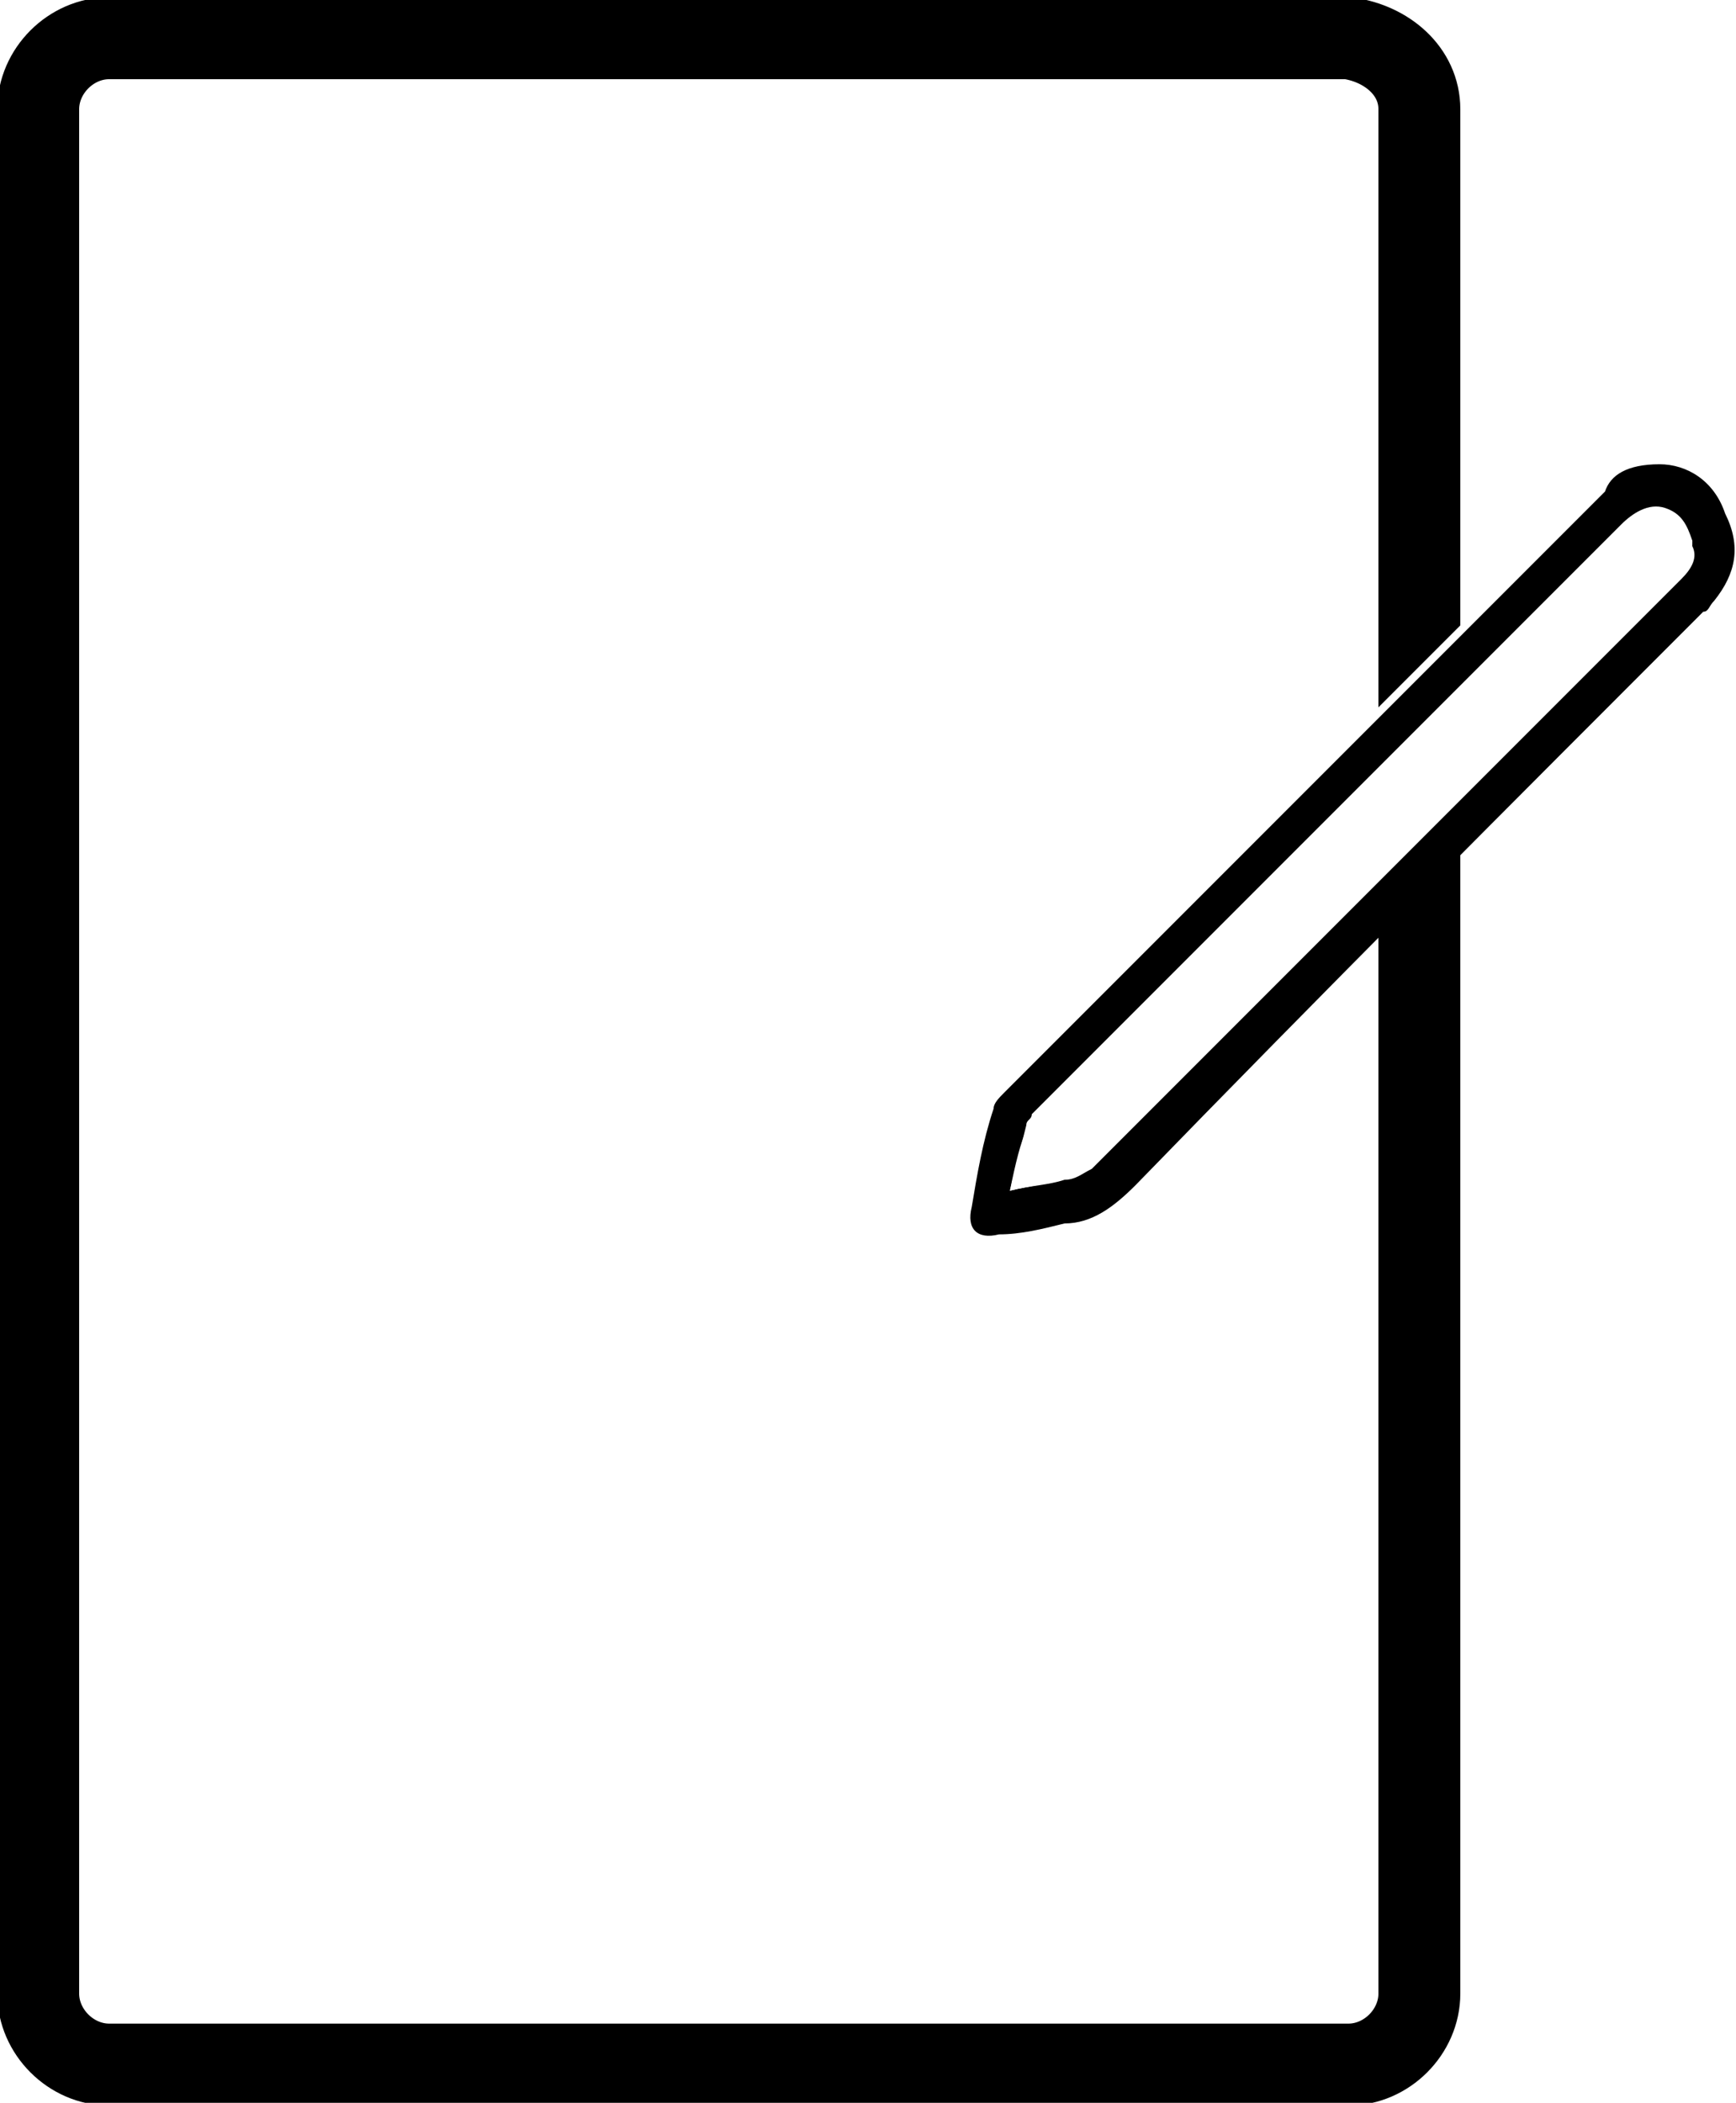 <?xml version="1.0" encoding="UTF-8"?>
<svg xmlns="http://www.w3.org/2000/svg" xmlns:xlink="http://www.w3.org/1999/xlink" version="1.1" id="Ebene_1" x="0px" y="0px" viewBox="0 0 31.8 38.5" style="enable-background:new 0 0 31.8 38.5;" xml:space="preserve">
<style type="text/css">
	.st0{fill:#FFFFFF;}
	.st1{stroke:#FFFFFF;stroke-width:0.7;stroke-miterlimit:10;}
	.st2{stroke:#FFFFFF;stroke-width:0.15;stroke-miterlimit:10;}
	.st3{stroke:#000000;stroke-width:0.25;stroke-miterlimit:10;}
	.st4{fill:#FFFFFF;stroke:#000000;stroke-width:0.25;stroke-miterlimit:10;}
	.st5{stroke:#000000;stroke-width:0.5;stroke-miterlimit:10;}
	.st6{fill:#FFFFFF;stroke:#000000;stroke-width:1.5;stroke-miterlimit:10;}
	.st7{fill:none;stroke:#000000;stroke-miterlimit:10;}
</style>
<image style="overflow:visible;" width="1304" height="1432" transform="matrix(0.338 0 0 0.338 -57.617 -184.102)">
</image>
<rect x="-20.7" y="-9.6" class="st0" width="87.8" height="53.1"></rect>
<g>
	<path class="st6" d="M24.7,37.8H2c-0.7,0-1.3-0.6-1.3-1.3V2c0-0.7,0.6-1.3,1.3-1.3h22.7C25.4,0.8,26,1.3,26,2v34.5   C26,37.2,25.4,37.8,24.7,37.8z"></path>
	<g>
		<path class="st0" d="M30.4,8.5c-0.6,0-0.9,0.2-1.2,0.5c-3.7,3.7-7.3,7.3-11,11c-0.1,0.1-0.2,0.2-0.2,0.3c-0.1,0.6-0.3,1.2-0.4,1.8    c-0.1,0.4,0.2,0.6,0.5,0.5c0.4-0.1,0.8-0.2,1.2-0.2c0.5-0.1,0.9-0.3,1.3-0.7c3.5-3.5,7-7,10.4-10.5c0.1-0.1,0.2-0.1,0.2-0.2    c0.4-0.5,0.5-1,0.2-1.6C31.4,8.8,30.9,8.6,30.4,8.5z"></path>
		<path d="M30.4,8.5c0.5,0,1,0.3,1.2,0.9c0.3,0.6,0.2,1.1-0.2,1.6c-0.1,0.1-0.1,0.2-0.2,0.2c-3.5,3.5-7,7-10.4,10.5    c-0.4,0.4-0.8,0.7-1.3,0.7c-0.4,0.1-0.8,0.2-1.2,0.2c-0.4,0.1-0.6-0.1-0.5-0.5c0.1-0.6,0.2-1.2,0.4-1.8c0-0.1,0.1-0.2,0.2-0.3    c3.7-3.7,7.3-7.3,11-11C29.5,8.7,29.8,8.5,30.4,8.5z M18.5,21.8c0.4-0.1,0.7-0.1,1-0.2c0.2,0,0.3-0.1,0.5-0.2    c3.5-3.5,6.9-6.9,10.4-10.4c0.1-0.1,0.3-0.3,0.4-0.4c0.2-0.2,0.3-0.4,0.2-0.6c-0.1-0.3-0.2-0.5-0.5-0.6c-0.3-0.1-0.6,0-0.8,0.3    c-3.6,3.6-7.2,7.2-10.8,10.8c-0.1,0.1-0.1,0.1-0.1,0.2C18.7,20.9,18.6,21.3,18.5,21.8z"></path>
		<path class="st0" d="M18.5,21.8c0.1-0.4,0.2-0.8,0.3-1.2c0-0.1,0.1-0.1,0.1-0.2c3.6-3.6,7.2-7.2,10.8-10.8    c0.2-0.2,0.5-0.4,0.8-0.3c0.3,0.1,0.4,0.3,0.5,0.6c0,0.2,0,0.5-0.2,0.6c-0.1,0.1-0.3,0.3-0.4,0.4c-3.5,3.5-6.9,6.9-10.4,10.4    c-0.1,0.1-0.3,0.2-0.5,0.2C19.2,21.7,18.9,21.7,18.5,21.8z"></path>
	</g>
</g>
</svg>
